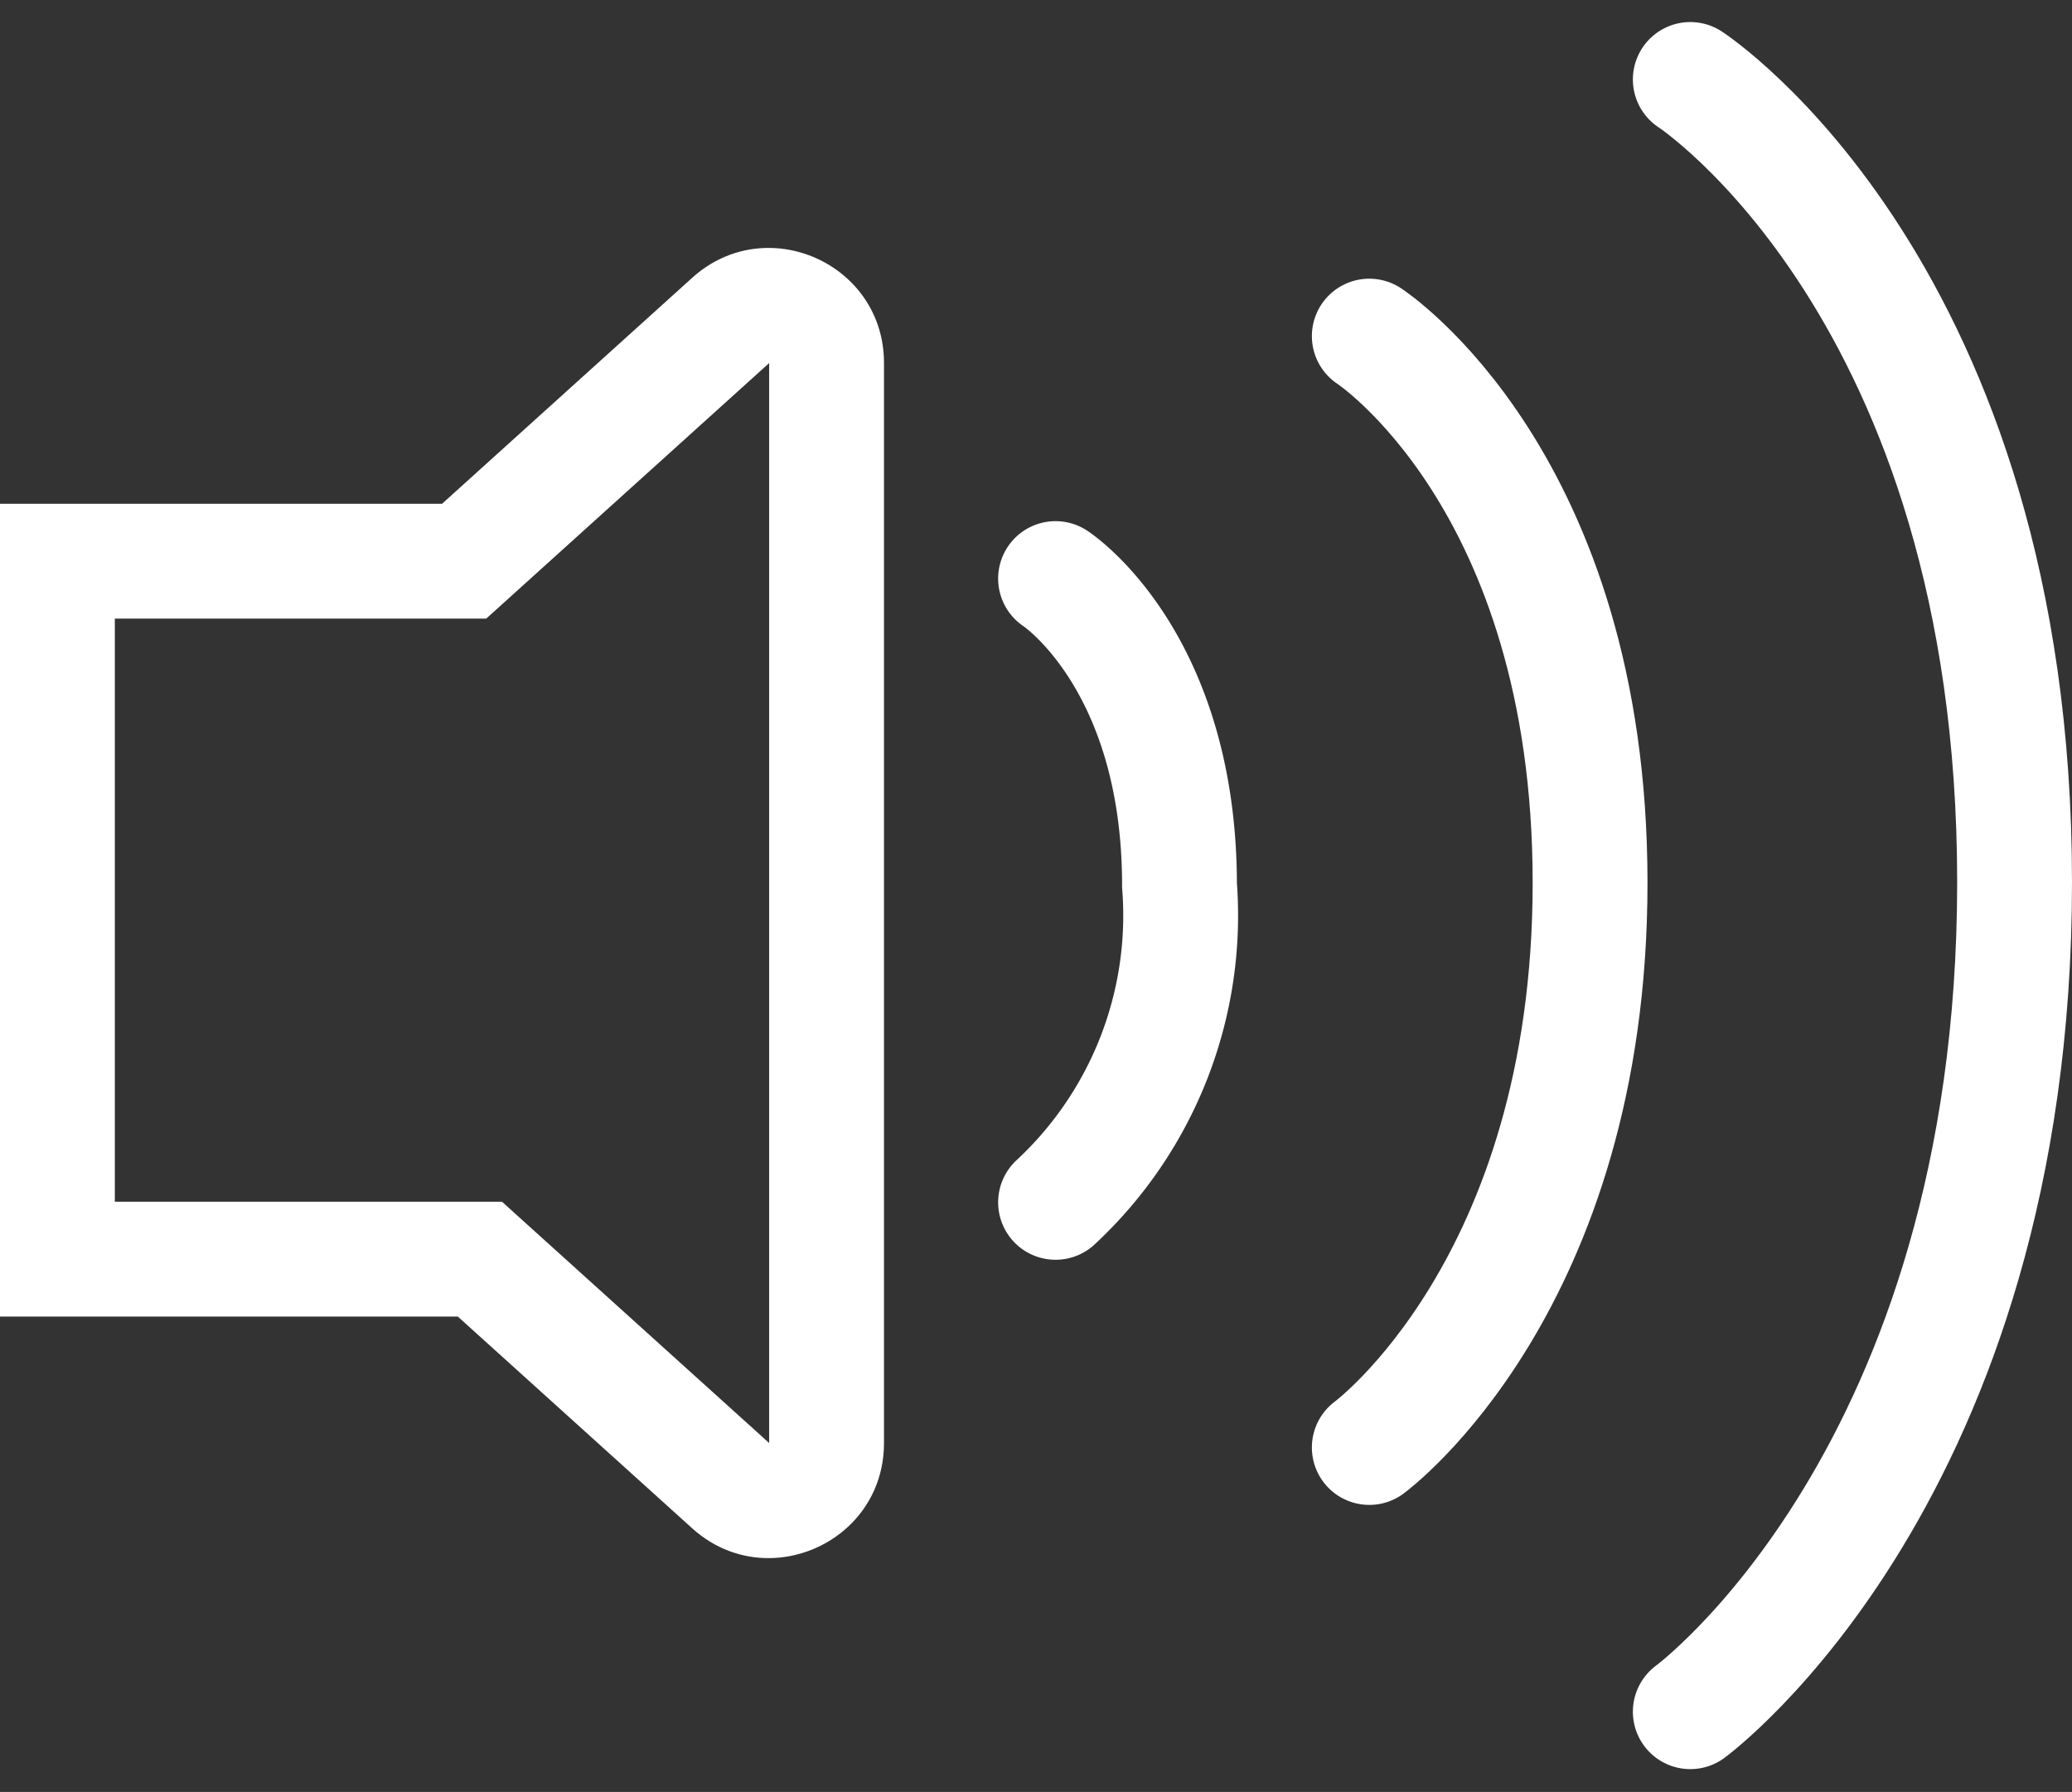 <svg xmlns="http://www.w3.org/2000/svg" width="27.065" height="23.405" viewBox="0 0 27.065 23.405">
  <rect x="0" y="0" width="27.065" height="23.405" fill="#333333" stroke="none"/>
  <g id="グループ_2428" data-name="グループ 2428" transform="translate(-8544 194.038)">
    <g id="グループ_2426" data-name="グループ 2426" transform="translate(8544 -193)">
      <g id="合体_4" data-name="合体 4" transform="translate(0 2.2)" fill="none">
        <path d="M9.042,16.724,5.98,13.958H0V3.342H5.774L9.042.39a1.5,1.5,0,0,1,2.5,1.113V15.611a1.5,1.5,0,0,1-1.509,1.5A1.472,1.472,0,0,1,9.042,16.724Z" stroke="none"/>
        <path d="M 10.047 15.61 L 10.047 1.504 L 6.351 4.842 L 1.5 4.842 L 1.5 12.458 L 6.557 12.458 L 10.047 15.61 M 10.038 17.113 C 9.693 17.113 9.34 16.993 9.042 16.724 L 5.98 13.958 L -3.433227391269611e-08 13.958 L -3.433227391269611e-08 3.342 L 5.774 3.342 L 9.042 0.39 C 10.007 -0.481 11.547 0.203 11.547 1.503 L 11.547 15.611 C 11.547 16.509 10.811 17.113 10.038 17.113 Z" stroke="none" fill="#fff"/>
      </g>
      <path id="パス_5216" data-name="パス 5216" d="M0,1.619S1.054,0,4.007,0a5.113,5.113,0,0,1,4.14,1.619" transform="translate(15.407 6.519) rotate(90)" fill="none" stroke="#fff" stroke-linecap="round" stroke-width="1.5"/>
      <path id="パス_5217" data-name="パス 5217" d="M0,2.884S1.878,0,7.14,0s7.376,2.884,7.376,2.884" transform="translate(20.77 3.352) rotate(90)" fill="none" stroke="#fff" stroke-linecap="round" stroke-width="1.5"/>
      <path id="パス_5218" data-name="パス 5218" d="M0,4.236S2.758,0,10.486,0,21.319,4.236,21.319,4.236" transform="translate(26.315) rotate(90)" fill="none" stroke="#fff" stroke-linecap="round" stroke-width="1.5"/>
    </g>
  </g>
</svg>
